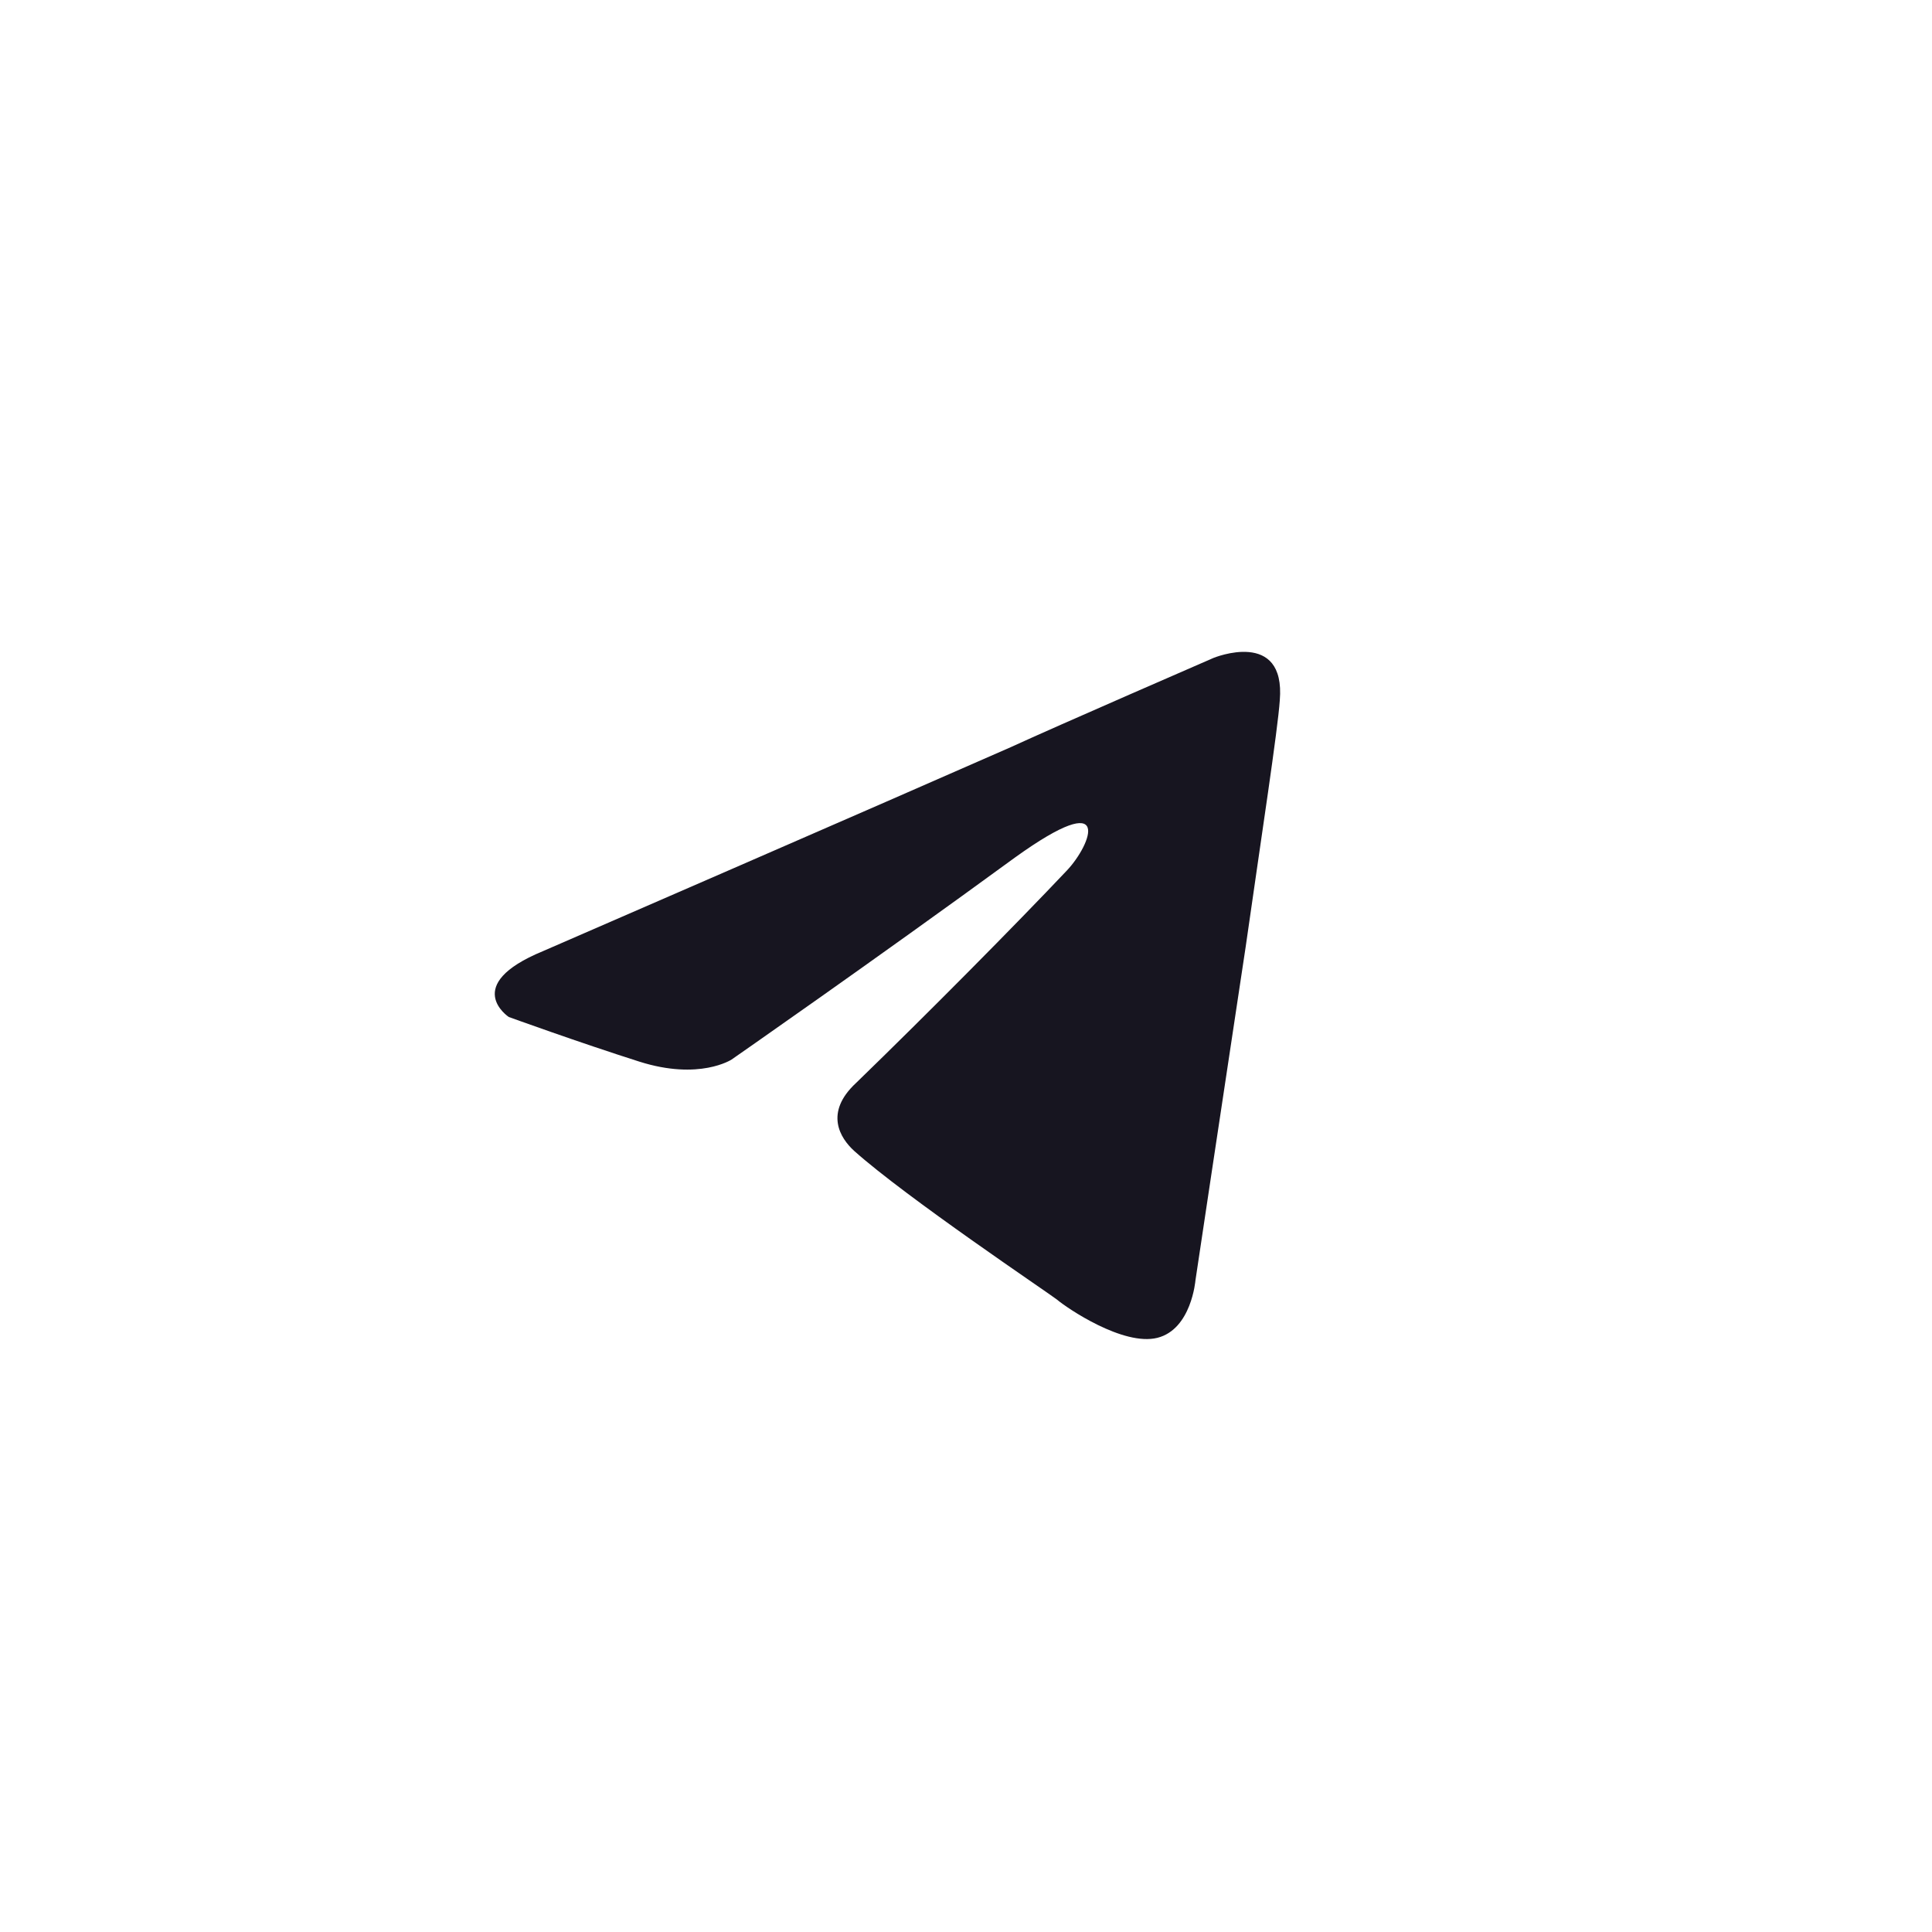 <svg class="socials__icon" width="40" height="40" viewBox="0 0 41 40" fill="none" xmlns="http://www.w3.org/2000/svg">
                  <path d="M11.522 19.685C11.522 19.685 18.893 16.483 21.45 15.356C22.43 14.905 25.753 13.462 25.753 13.462C25.753 13.462 27.287 12.831 27.159 14.364C27.116 14.995 26.776 17.205 26.435 19.594C25.923 22.976 25.369 26.673 25.369 26.673C25.369 26.673 25.284 27.71 24.56 27.891C23.836 28.071 22.643 27.26 22.43 27.079C22.259 26.944 19.234 24.915 18.126 23.923C17.828 23.652 17.487 23.111 18.169 22.48C19.703 20.992 21.535 19.143 22.643 17.971C23.154 17.43 23.665 16.168 21.535 17.701C18.51 19.91 15.527 21.984 15.527 21.984C15.527 21.984 14.845 22.435 13.567 22.029C12.289 21.623 10.797 21.082 10.797 21.082C10.797 21.082 9.775 20.406 11.522 19.685Z" fill="#171520"/>
</svg>
